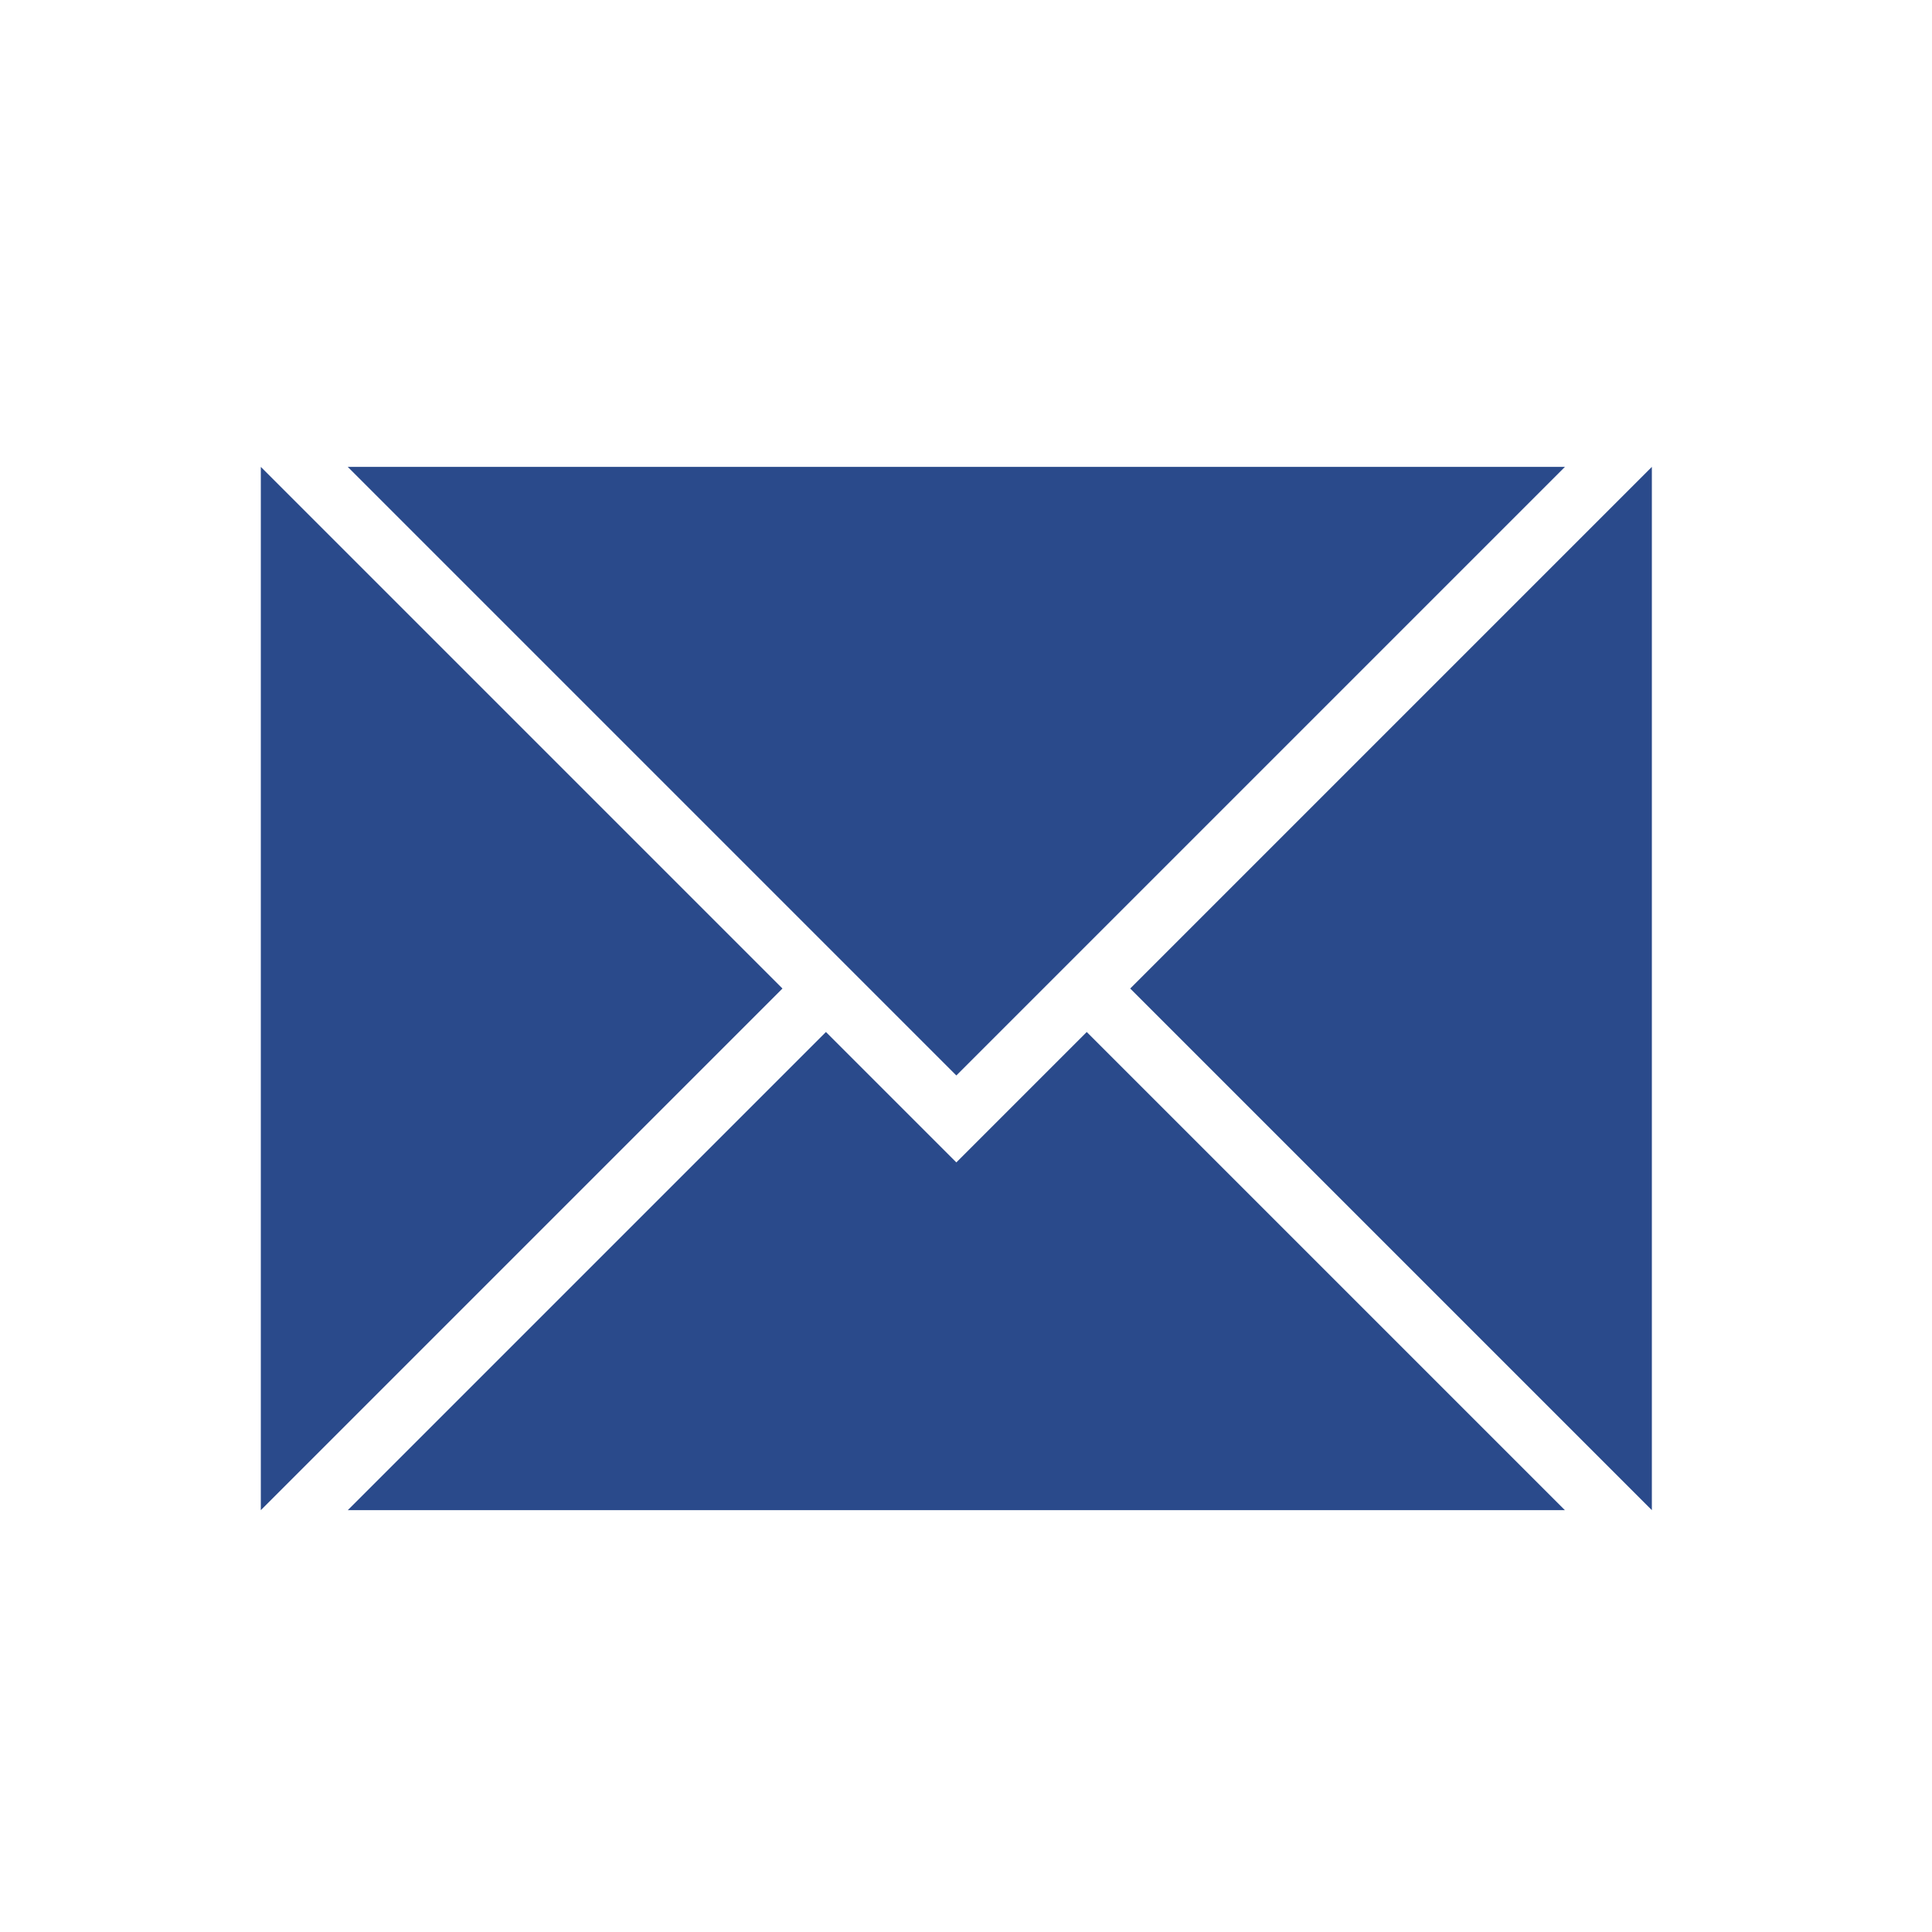 <?xml version="1.0" encoding="iso-8859-1"?>
<!-- Generator: Adobe Illustrator 19.2.1, SVG Export Plug-In . SVG Version: 6.00 Build 0)  -->
<svg version="1.1" id="&#x421;&#x43B;&#x43E;&#x439;_1"
	 xmlns="http://www.w3.org/2000/svg" xmlns:xlink="http://www.w3.org/1999/xlink" x="0px" y="0px" viewBox="0 0 100 100"
	 style="enable-background:new 0 0 100 100;" xml:space="preserve">
<g>
	<polygon style="fill:#2A4A8B;" points="81,24.166 49.5,55.666 18,24.166 	"/>
	<polygon style="fill:#2A4A8B;" points="13.5,24.166 40.5,51.166 13.5,78.166 	"/>
	<polygon style="fill:#2A4A8B;" points="85.5,78.166 58.5,51.166 85.5,24.166 	"/>
	<polygon style="fill:#2A4A8B;" points="18,78.166 42.75,53.416 49.5,60.166 56.25,53.416 81,78.166 	"/>
</g>
</svg>
